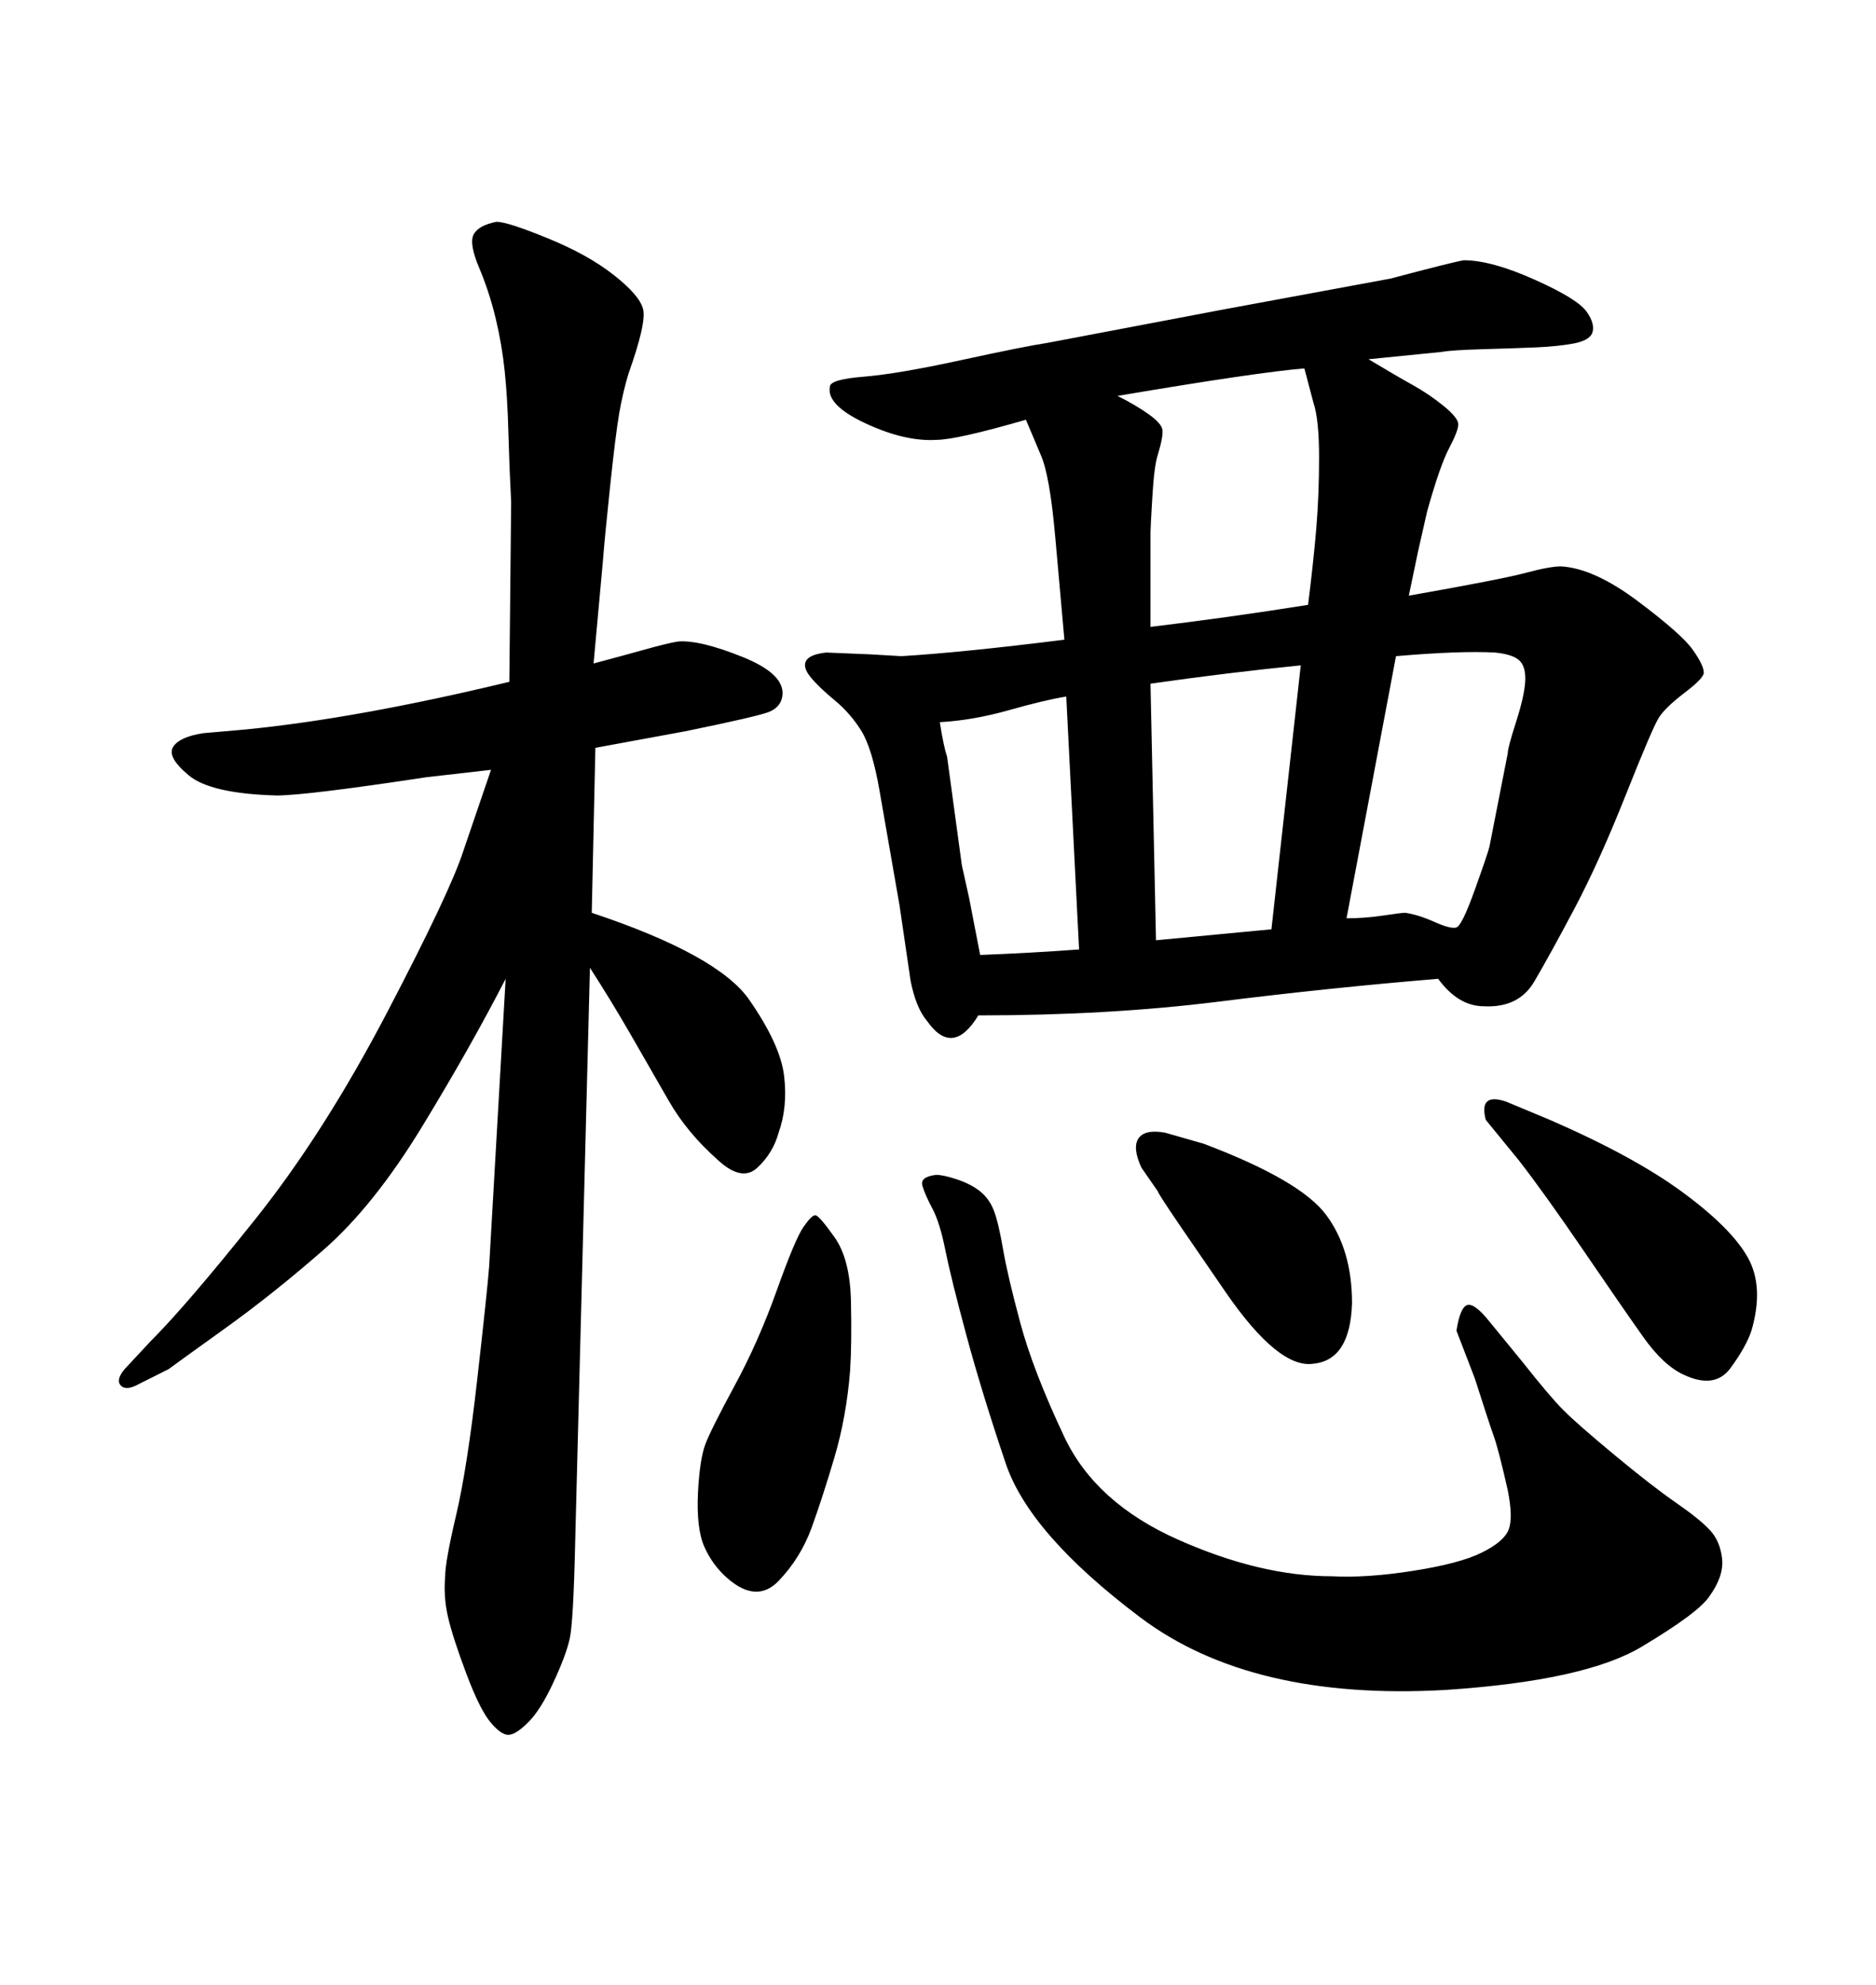 <svg xmlns="http://www.w3.org/2000/svg" xmlns:xlink="http://www.w3.org/1999/xlink" width="300" height="317.285"><path d="M95.21 119.53L94.63 145.90Q114.84 152.64 119.82 159.81Q124.80 166.99 125.39 171.97Q125.98 176.95 124.51 181.05L124.51 181.05Q123.63 184.28 121.14 186.62Q118.65 188.96 114.84 185.45L114.84 185.45Q109.86 181.05 106.93 175.93Q104.00 170.80 100.78 165.23Q97.56 159.67 94.34 154.69L94.34 154.69L91.99 246.09Q91.70 259.28 91.11 261.91Q90.53 264.55 88.48 268.95Q86.43 273.34 84.52 275.24Q82.62 277.15 81.45 277.29Q80.27 277.44 78.52 275.39L78.52 275.39Q76.76 273.34 74.56 267.48Q72.36 261.62 71.63 258.40Q70.90 255.18 71.19 251.95L71.19 251.95Q71.19 249.61 72.95 242.14Q74.71 234.67 76.32 220.46Q77.93 206.25 78.22 202.44L78.22 202.44L80.86 156.45Q75.29 167.29 67.53 180.03Q59.77 192.77 51.71 199.80Q43.65 206.84 35.89 212.40Q28.13 217.97 26.95 218.85L26.95 218.85L22.27 221.19Q20.21 222.36 19.34 221.48Q18.46 220.61 19.92 218.85L19.92 218.85L24.02 214.45Q29.88 208.59 40.87 194.82Q51.86 181.05 61.96 161.72Q72.07 142.38 74.12 135.94L74.12 135.94L78.52 123.05L68.26 124.22Q48.93 127.15 44.24 127.15L44.24 127.15Q33.69 126.86 30.18 123.93Q26.66 121.00 27.69 119.38Q28.71 117.77 32.52 117.19L32.52 117.19L39.26 116.60Q57.13 114.84 81.45 108.98L81.45 108.98L81.74 80.27Q81.45 74.71 81.30 69.14Q81.15 63.57 80.71 59.33Q80.27 55.08 79.25 50.83Q78.22 46.58 76.61 42.77Q75 38.96 75.73 37.50Q76.46 36.04 79.39 35.45L79.39 35.45Q81.15 35.45 87.60 38.09Q94.04 40.72 98.14 43.95Q102.25 47.17 102.83 49.37Q103.42 51.56 100.49 59.77L100.49 59.77Q99.61 62.70 99.02 66.06Q98.44 69.43 97.56 77.78Q96.68 86.13 96.39 89.94L96.39 89.94L94.92 106.05Q99.32 104.88 102.98 103.86Q106.64 102.83 108.40 102.54L108.40 102.54Q111.91 102.25 118.80 105.03Q125.68 107.81 125.10 111.33L125.10 111.33Q124.80 113.09 122.90 113.82Q121.00 114.55 109.57 116.89L109.57 116.89L95.21 119.53ZM156.45 162.30L156.45 162.30Q152.34 169.04 148.24 163.18L148.24 163.18Q146.48 161.13 145.61 156.74L145.61 156.74L143.85 144.73L140.63 126.27Q139.45 119.53 137.70 116.75Q135.94 113.96 133.45 111.91Q130.96 109.86 129.64 108.25Q128.32 106.64 128.91 105.62Q129.49 104.59 132.13 104.30L132.13 104.30L139.16 104.59L144.14 104.88Q153.81 104.30 170.21 102.25L170.21 102.25Q169.63 95.80 168.75 85.84Q167.87 75.88 166.41 72.66L166.41 72.66L164.06 67.09Q152.93 70.31 149.71 70.31L149.71 70.31Q144.73 70.61 138.43 67.68Q132.13 64.75 132.71 61.82L132.71 61.82Q132.71 60.64 138.13 60.21Q143.55 59.77 153.66 57.57Q163.77 55.37 167.58 54.79L167.58 54.79L195.41 49.51L222.36 44.53Q232.32 41.89 234.08 41.60L234.08 41.60Q238.48 41.60 245.36 44.68Q252.25 47.75 253.71 49.80Q255.18 51.86 254.59 53.32L254.59 53.32Q254.00 54.49 251.51 54.93Q249.02 55.37 245.80 55.52Q242.58 55.66 237.30 55.81Q232.03 55.96 230.57 56.25L230.57 56.25L218.85 57.42Q223.24 60.06 225.88 61.52Q228.52 62.99 230.86 64.89Q233.20 66.80 233.20 67.82Q233.20 68.85 231.74 71.63Q230.27 74.41 228.22 81.74L228.22 81.74L226.76 88.18L225.29 95.21Q240.23 92.58 244.04 91.55Q247.85 90.53 249.61 90.53L249.61 90.53Q254.88 90.82 261.91 96.09Q268.95 101.37 270.70 103.86Q272.46 106.35 272.46 107.52L272.46 107.52Q272.46 108.40 269.38 110.74Q266.31 113.09 265.28 114.70Q264.26 116.31 260.01 127.00Q255.76 137.70 251.81 145.17Q247.85 152.64 245.36 156.88Q242.87 161.13 237.30 160.84L237.30 160.84Q233.20 160.84 229.98 156.45L229.98 156.45Q212.40 157.91 194.82 160.11Q177.25 162.30 156.45 162.30ZM172.56 151.76L172.56 151.76L170.51 111.33Q166.99 111.91 161.28 113.53Q155.57 115.14 150.29 115.43L150.29 115.43Q150.88 119.24 151.46 121.00L151.46 121.00L153.81 138.28L154.98 143.55L156.74 152.64Q164.65 152.34 172.56 151.76ZM178.71 63.28L178.71 63.28Q181.64 64.75 183.69 66.21Q185.74 67.68 185.89 68.70Q186.04 69.73 185.16 72.66L185.16 72.66Q184.57 74.41 184.28 79.39Q183.98 84.38 183.98 85.11Q183.98 85.84 183.98 91.70L183.98 91.70L183.98 100.20Q196.29 98.73 209.18 96.68L209.18 96.68Q210.06 89.65 210.50 84.38Q210.94 79.10 210.94 73.10Q210.94 67.09 210.06 64.45L210.06 64.45L208.59 58.89Q201.27 59.47 178.71 63.28ZM183.98 109.28L184.86 150.29L203.32 148.54L208.01 106.35Q196.29 107.52 183.98 109.28L183.98 109.28ZM223.24 104.88L215.33 146.78Q218.26 146.78 221.19 146.34Q224.12 145.90 224.71 145.90L224.71 145.90Q226.76 146.19 229.39 147.36Q232.03 148.54 232.91 148.24L232.91 148.24Q233.79 147.95 235.84 142.24Q237.89 136.52 238.18 135.35L238.18 135.35L241.11 120.41Q241.11 119.53 242.43 115.43Q243.75 111.33 243.90 108.98Q244.04 106.64 243.02 105.62Q241.99 104.59 239.06 104.30L239.06 104.30Q233.50 104.00 223.24 104.88L223.24 104.88ZM235.84 220.31L235.84 220.31L232.91 212.70Q233.50 208.89 234.67 208.59Q235.84 208.30 238.18 211.23L238.18 211.23L243.46 217.68Q247.85 223.24 250.05 225.44Q252.25 227.64 258.25 232.62Q264.26 237.60 268.07 240.23Q271.88 242.87 273.49 244.63Q275.10 246.39 275.39 249.17Q275.68 251.95 273.34 255.18L273.34 255.18Q271.58 257.81 262.50 263.23Q253.42 268.65 231.15 270.12L231.15 270.12Q200.10 271.88 182.37 258.54Q164.65 245.21 160.84 233.94Q157.03 222.66 154.54 213.43Q152.05 204.20 151.17 199.80Q150.29 195.41 149.12 193.21Q147.95 191.02 147.51 189.55Q147.07 188.09 149.71 187.79L149.71 187.79Q150.88 187.79 153.08 188.53Q155.27 189.26 156.74 190.43Q158.20 191.60 158.94 193.51Q159.67 195.41 160.40 199.66Q161.13 203.91 163.18 211.52Q165.23 219.14 170.21 229.69Q175.20 240.23 188.38 246.09Q201.56 251.95 212.99 251.95L212.99 251.95Q218.55 252.25 226.03 251.07Q233.50 249.90 237.01 248.14Q240.53 246.39 241.26 244.48Q241.99 242.58 241.11 238.18L241.11 238.18Q239.65 231.74 238.92 229.69Q238.18 227.64 235.84 220.31ZM130.37 194.24L130.37 194.24Q130.96 194.24 133.45 197.75Q135.94 201.27 136.08 208.01Q136.23 214.75 135.94 219.14L135.94 219.14Q135.35 226.46 133.45 232.91Q131.54 239.36 129.79 244.19Q128.03 249.02 124.51 252.69Q121.00 256.35 116.31 252.25L116.31 252.25Q113.96 250.20 112.65 247.27Q111.33 244.34 111.62 238.48L111.62 238.48Q111.91 233.20 112.79 230.86Q113.67 228.52 117.48 221.48Q121.29 214.45 124.22 206.25Q127.15 198.05 128.47 196.14Q129.79 194.24 130.37 194.24ZM186.33 181.05L186.33 181.05L192.48 182.81Q208.01 188.67 212.11 194.24Q216.21 199.80 216.21 208.30L216.21 208.30Q215.92 217.38 210.06 217.97L210.06 217.97Q204.49 218.85 196.00 206.54L196.00 206.54L188.96 196.29Q185.16 190.72 185.16 190.43L185.16 190.43L182.52 186.62Q181.05 183.40 182.08 181.93Q183.11 180.47 186.33 181.05ZM240.82 176.07L240.82 176.07L247.85 179.00Q261.33 184.86 269.09 190.58Q276.86 196.29 279.49 200.98Q282.13 205.66 280.08 212.70L280.08 212.70Q279.20 215.33 276.71 218.70Q274.22 222.07 269.24 219.73L269.24 219.73Q266.02 218.26 262.79 213.72Q259.57 209.18 253.27 199.95Q246.97 190.72 242.87 185.45L242.87 185.45L237.60 179.00Q236.43 174.61 240.82 176.07Z"/></svg>
